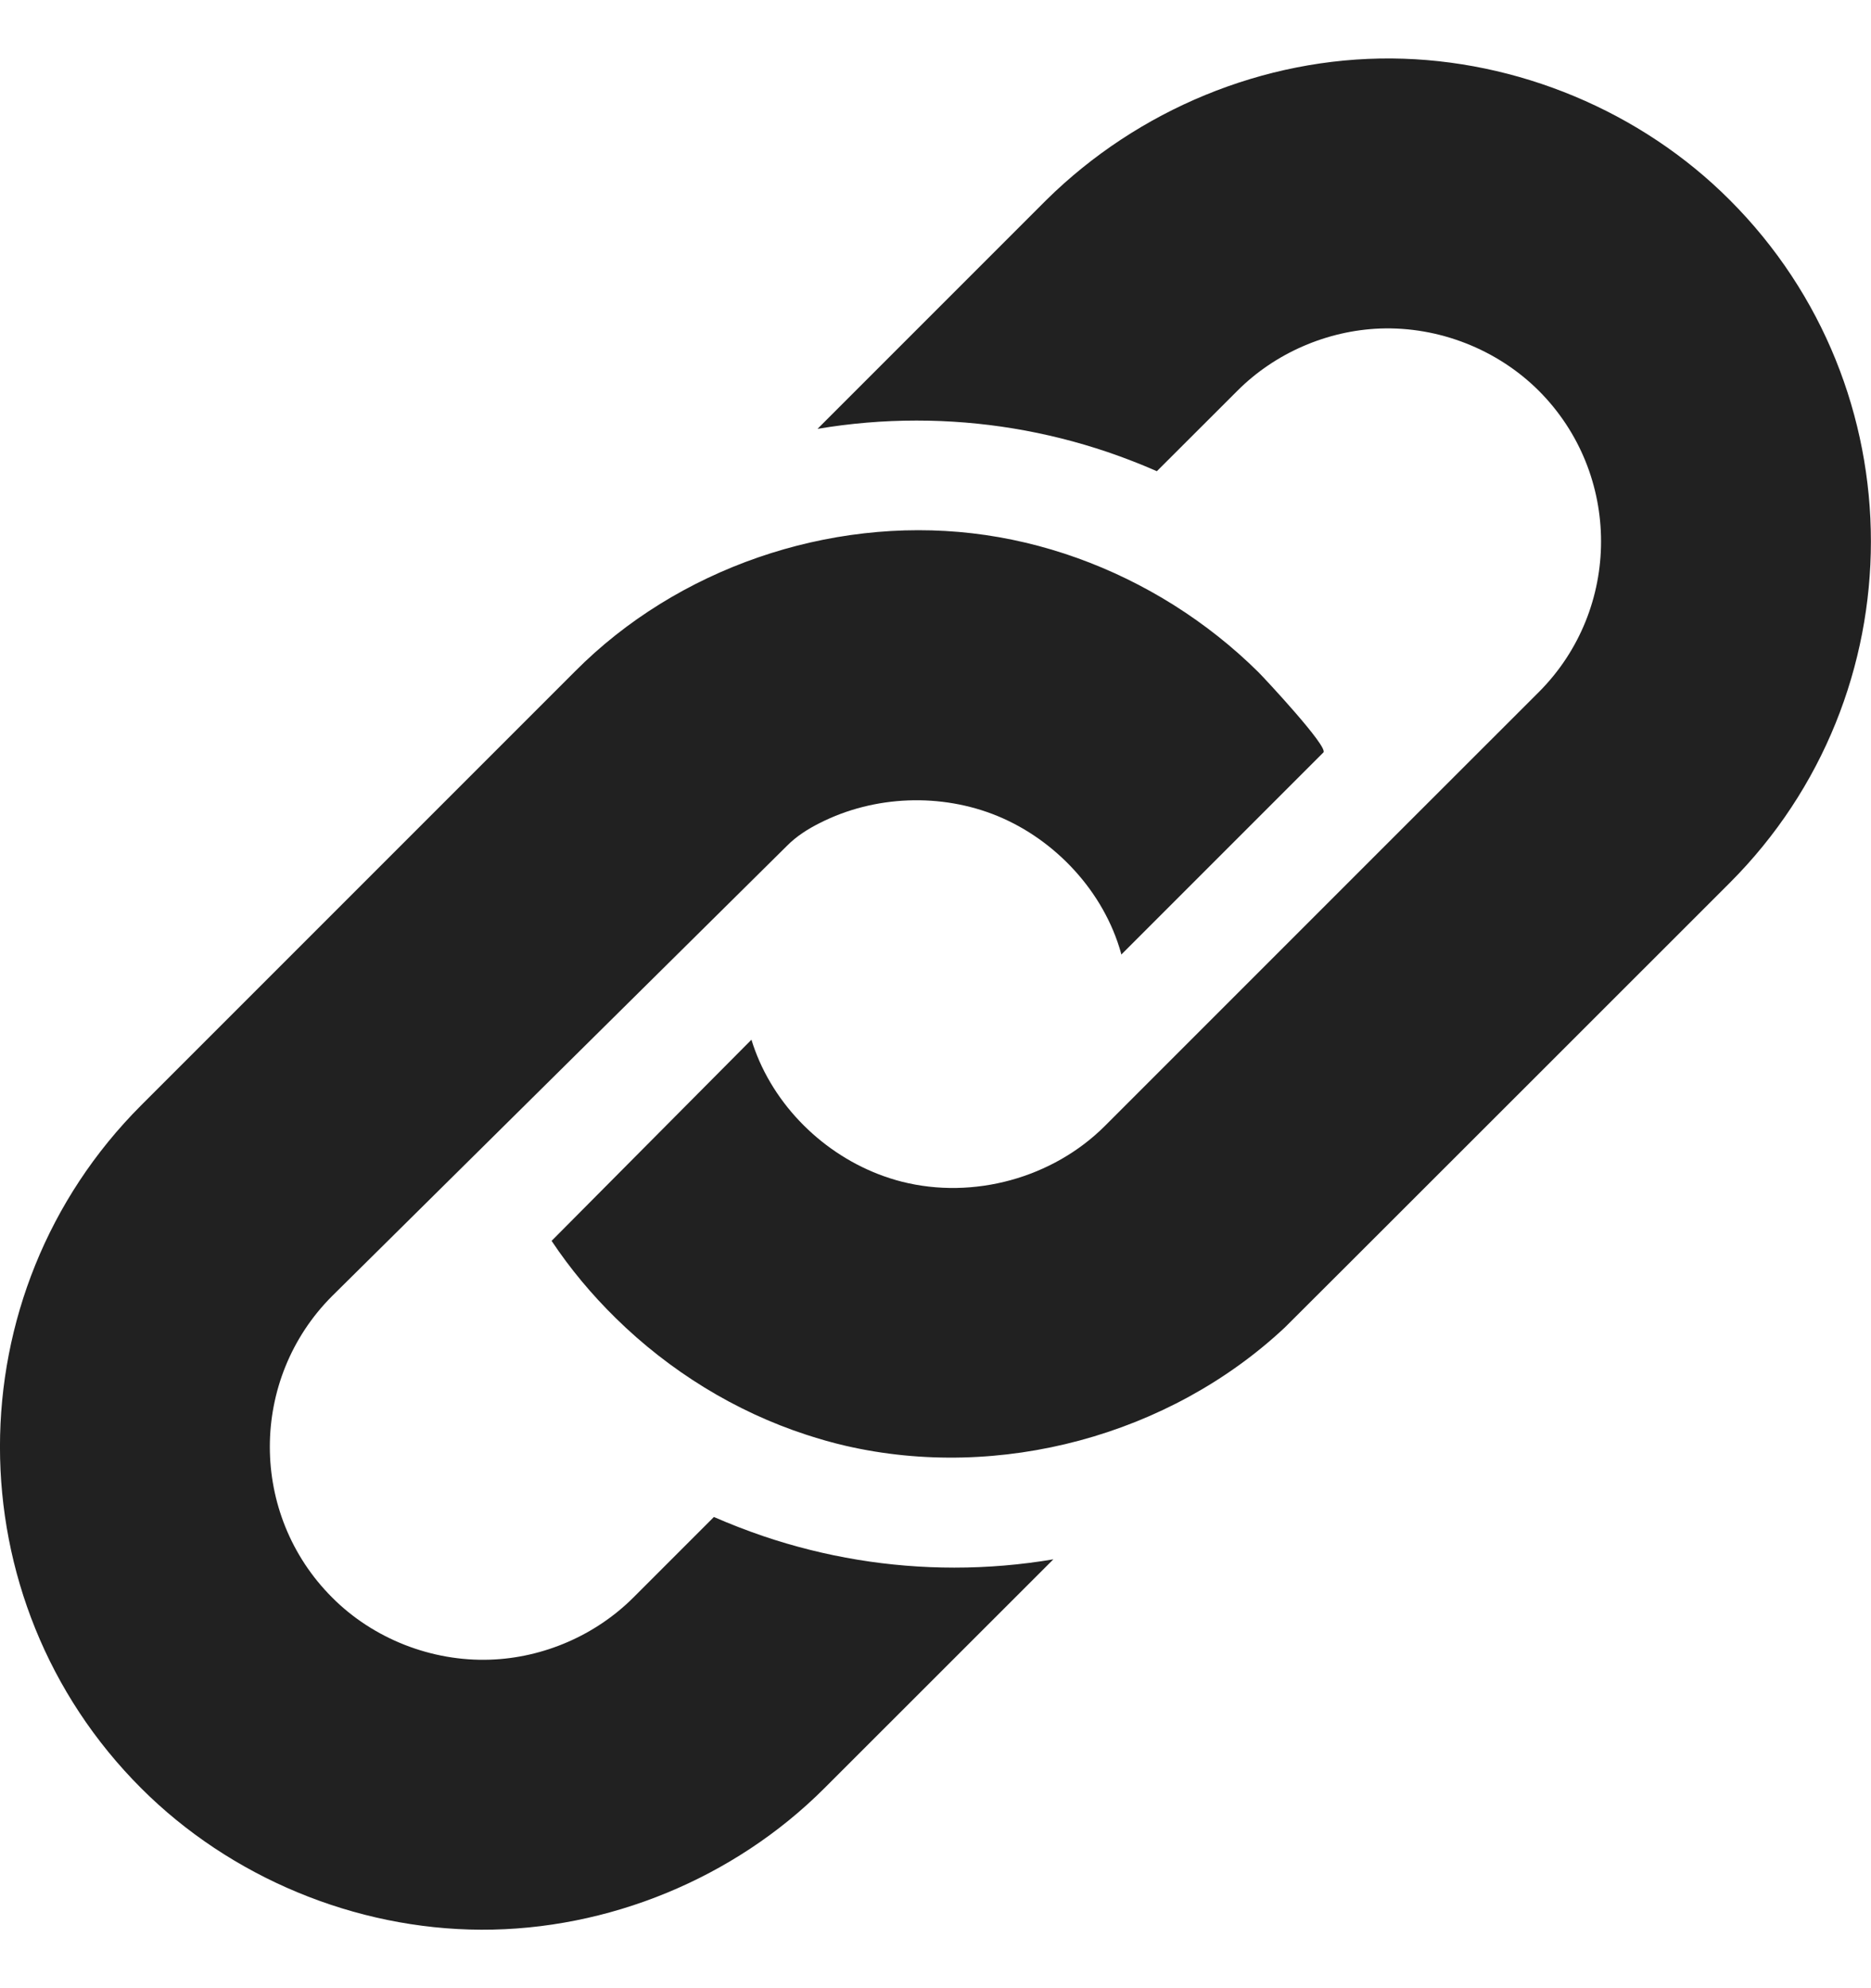 <svg width="16" height="17" viewBox="0 0 16 17" fill="none" xmlns="http://www.w3.org/2000/svg">
<g id="link (2) 1" clip-path="url(#clip0_328_11969)">
<path id="Vector" d="M14.791 1.709C14.034 0.951 12.974 0.509 11.903 0.5C10.805 0.491 9.73 0.939 8.949 1.709L6.991 3.667C7.269 3.62 7.552 3.596 7.838 3.596C8.395 3.596 8.945 3.687 9.471 3.865C9.615 3.914 9.756 3.969 9.893 4.029L10.582 3.341C10.903 3.019 11.349 2.826 11.803 2.809C12.304 2.791 12.804 2.987 13.159 3.341C13.869 4.052 13.869 5.207 13.159 5.918L11.747 7.329L9.449 9.627C9.003 10.073 8.324 10.259 7.712 10.104C7.179 9.968 6.716 9.577 6.494 9.073C6.468 9.013 6.445 8.953 6.426 8.89L4.717 10.61C4.876 10.849 5.061 11.07 5.266 11.271C5.724 11.721 6.285 12.069 6.896 12.268C7.006 12.304 7.118 12.336 7.23 12.362C8.547 12.666 10.001 12.275 10.987 11.351C11.019 11.321 14.791 7.55 14.791 7.55C16.402 5.939 16.402 3.319 14.791 1.709ZM6.528 13.135C6.384 13.086 6.243 13.031 6.105 12.971C6.105 12.971 5.417 13.659 5.417 13.659C5.094 13.982 4.647 14.176 4.19 14.191C3.692 14.208 3.192 14.013 2.84 13.659C2.13 12.949 2.13 11.793 2.84 11.082L6.73 7.232C6.811 7.15 6.909 7.088 7.011 7.037C7.478 6.8 8.049 6.779 8.532 6.978C9.03 7.184 9.44 7.627 9.586 8.148C9.587 8.153 9.588 8.157 9.589 8.162C9.589 8.162 11.316 6.435 11.317 6.434C11.363 6.388 10.817 5.803 10.762 5.748C10.543 5.531 10.3 5.339 10.04 5.175C9.519 4.847 8.927 4.631 8.315 4.56C7.084 4.417 5.791 4.86 4.917 5.741L1.208 9.45C-0.403 11.061 -0.403 13.681 1.208 15.291C1.97 16.053 3.037 16.496 4.114 16.5C5.201 16.504 6.28 16.06 7.049 15.291L9.008 13.333C8.73 13.38 8.447 13.404 8.161 13.404C7.604 13.404 7.054 13.313 6.528 13.135Z" fill="#212121"/>
</g>
<defs>
<clipPath id="clip0_328_11969">
<rect width="16" height="16" fill="white" transform="translate(0 0.5)"/>
</clipPath>
</defs>
</svg>
